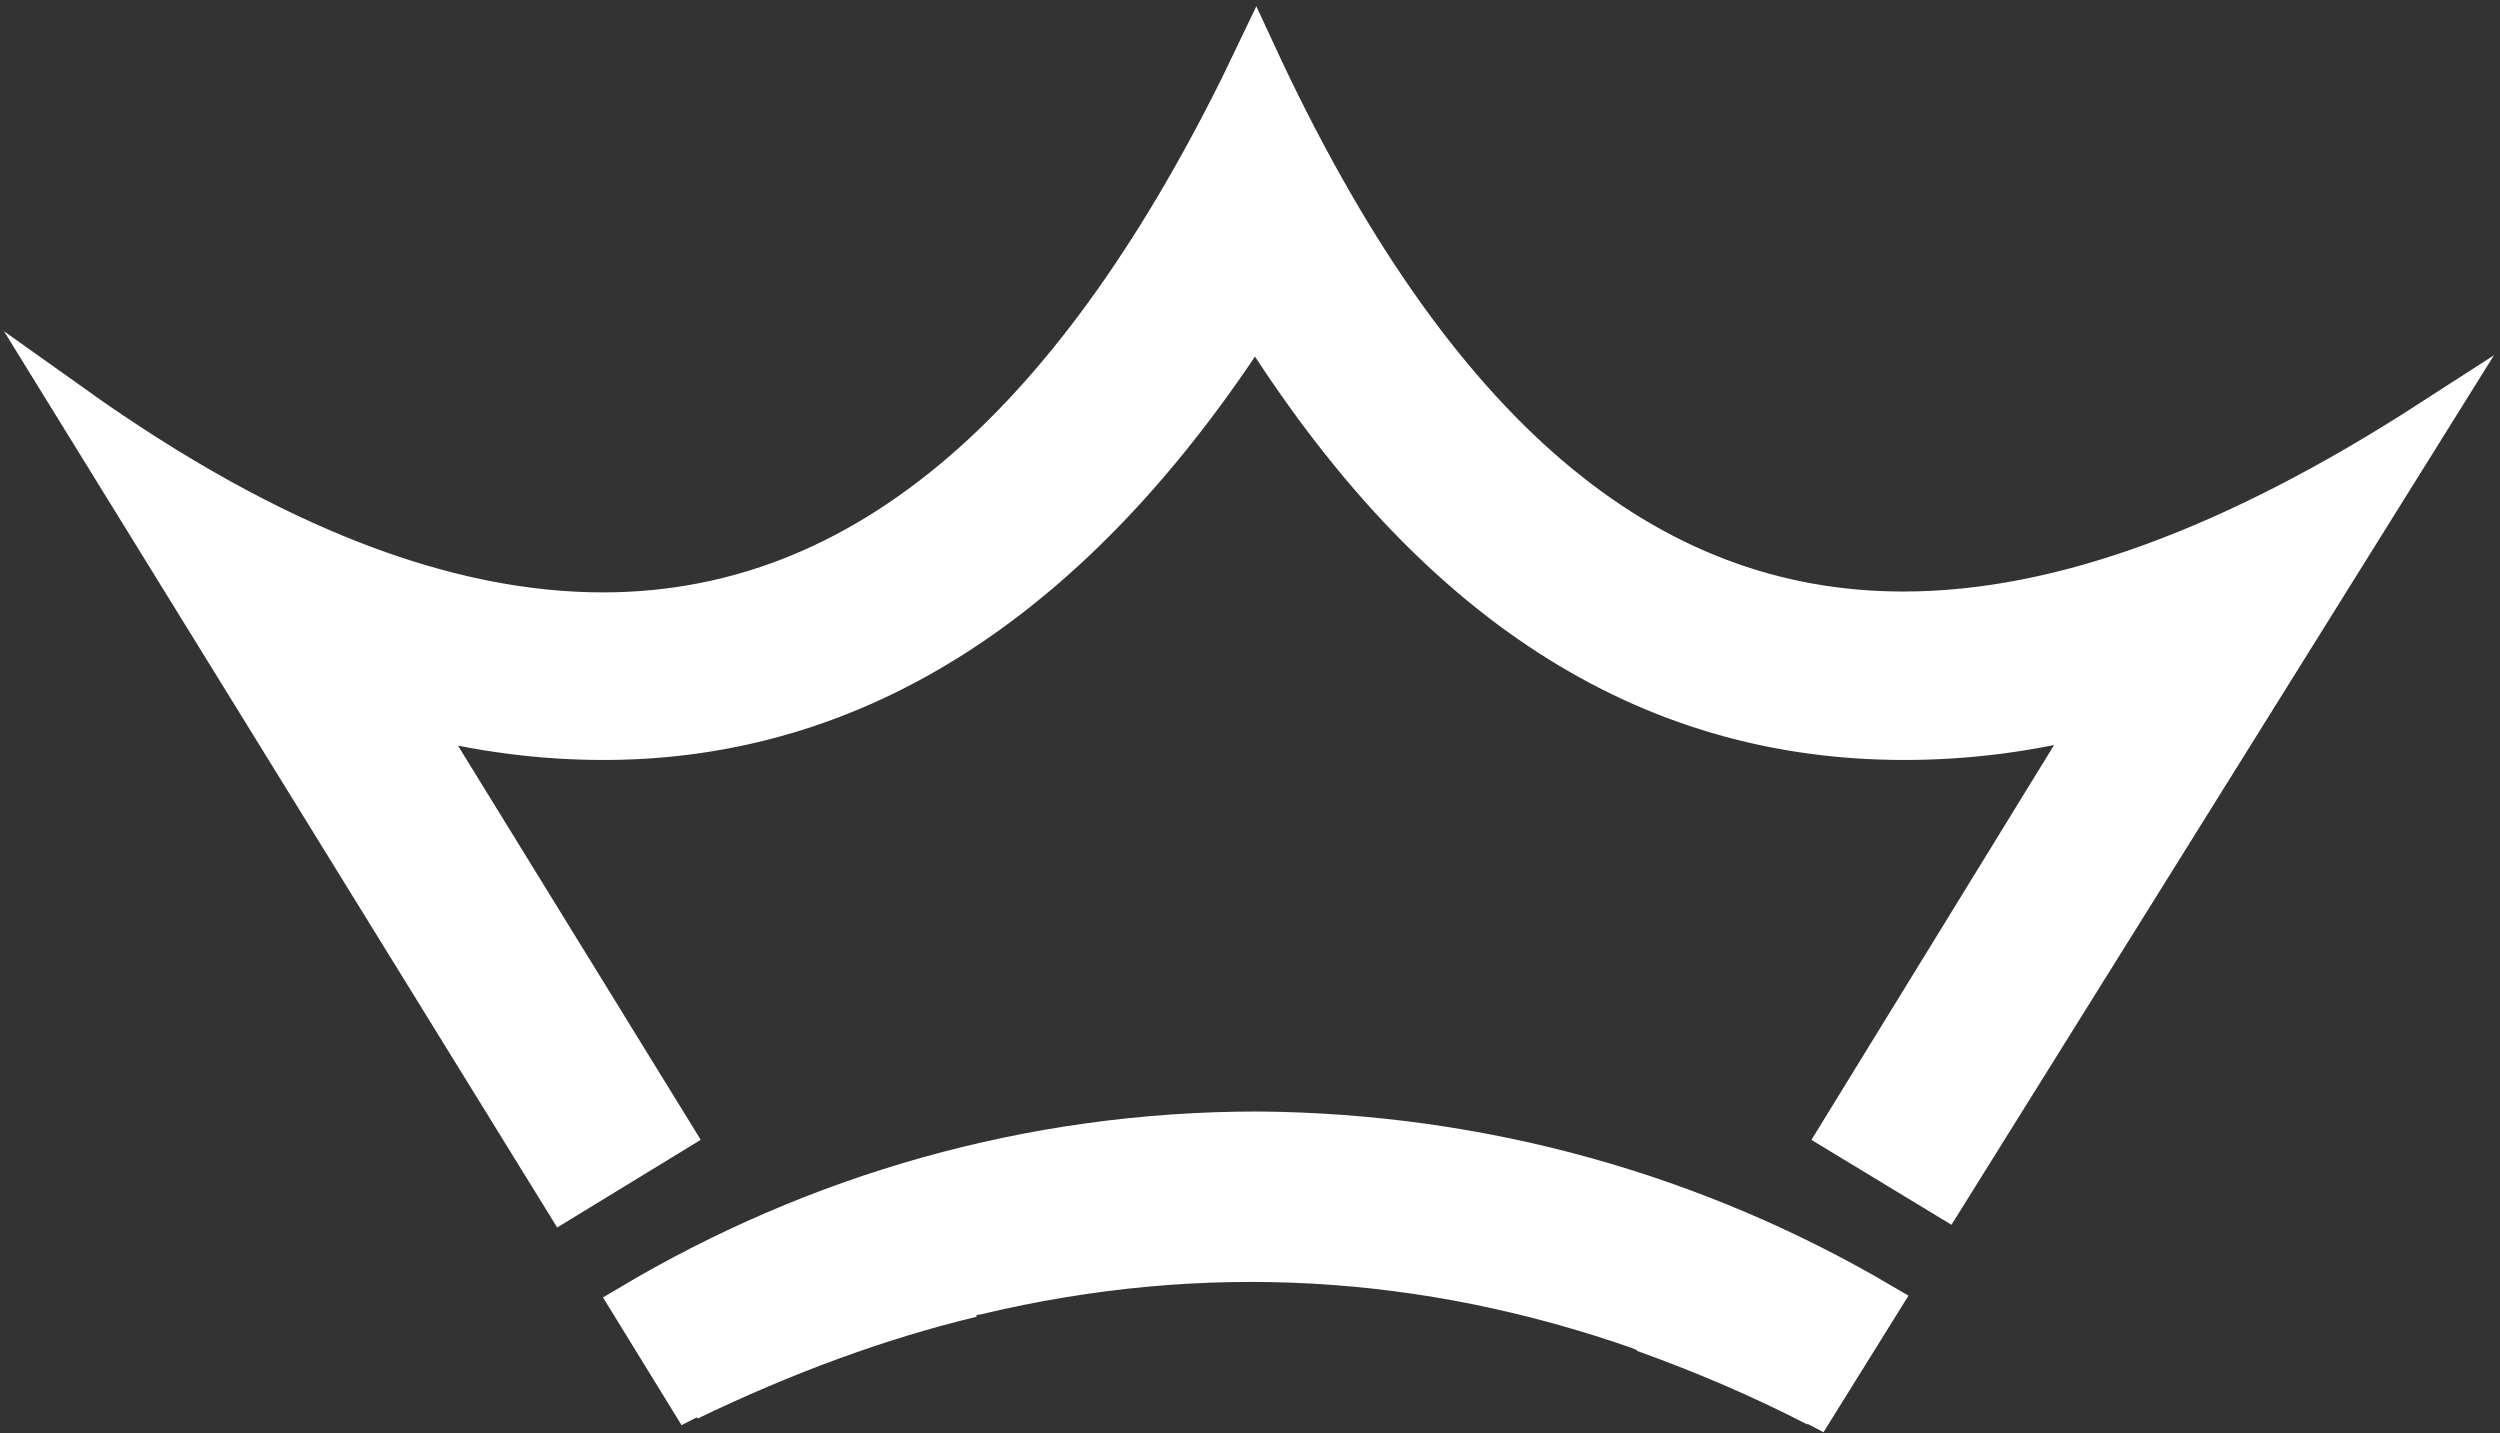 <svg width="375" height="215" viewBox="0 0 375 215" fill="none" xmlns="http://www.w3.org/2000/svg">
<rect x="0" y="0" width="375" height="215" fill="#333333" stroke="none"/>
<path d="M145.805 194.593C131.732 197.979 117.659 203.187 103.326 210.088C116.617 203.187 130.82 197.979 145.805 194.593Z" fill="white" stroke="white" stroke-width="5.995" stroke-miterlimit="10"/>
<path d="M272.459 211C263.859 206.573 255.259 202.927 246.529 199.802C255.39 202.797 264.12 206.573 272.459 211Z" fill="white" stroke="white" stroke-width="5.995" stroke-miterlimit="10"/>
<path d="M188.284 47.975C214.735 90.294 246.79 110.997 285.62 110.997C295.002 110.997 304.514 109.826 314.417 107.221L275.847 169.983L291.744 179.619L364.454 63.08C335.396 81.83 309.205 91.726 285.49 91.726C246.92 91.726 214.996 65.423 188.414 8C163.526 60.345 131.992 91.856 90.426 91.856C67.232 91.856 40.91 82.091 10.941 60.736L84.562 180.01L100.98 169.983L62.41 107.352C72.053 109.826 81.305 110.997 90.556 110.997C128.605 110.997 161.311 89.903 188.284 47.975Z" fill="white" stroke="white" stroke-width="5.995" stroke-miterlimit="10"/>
<path d="M282.102 195.375L272.46 210.87C264.12 206.443 255.52 202.797 246.529 199.672C246.399 199.672 246.399 199.672 246.269 199.542C213.693 188.083 180.465 186.13 146.587 194.203C146.326 194.203 146.065 194.333 145.805 194.333C130.82 197.719 116.617 202.927 103.326 209.828L94.596 195.635C122.22 179.229 154.274 169.723 188.674 169.723C222.684 169.984 254.608 179.229 282.102 195.375Z" fill="white" stroke="white" stroke-width="5.995" stroke-miterlimit="10"/>
</svg>
